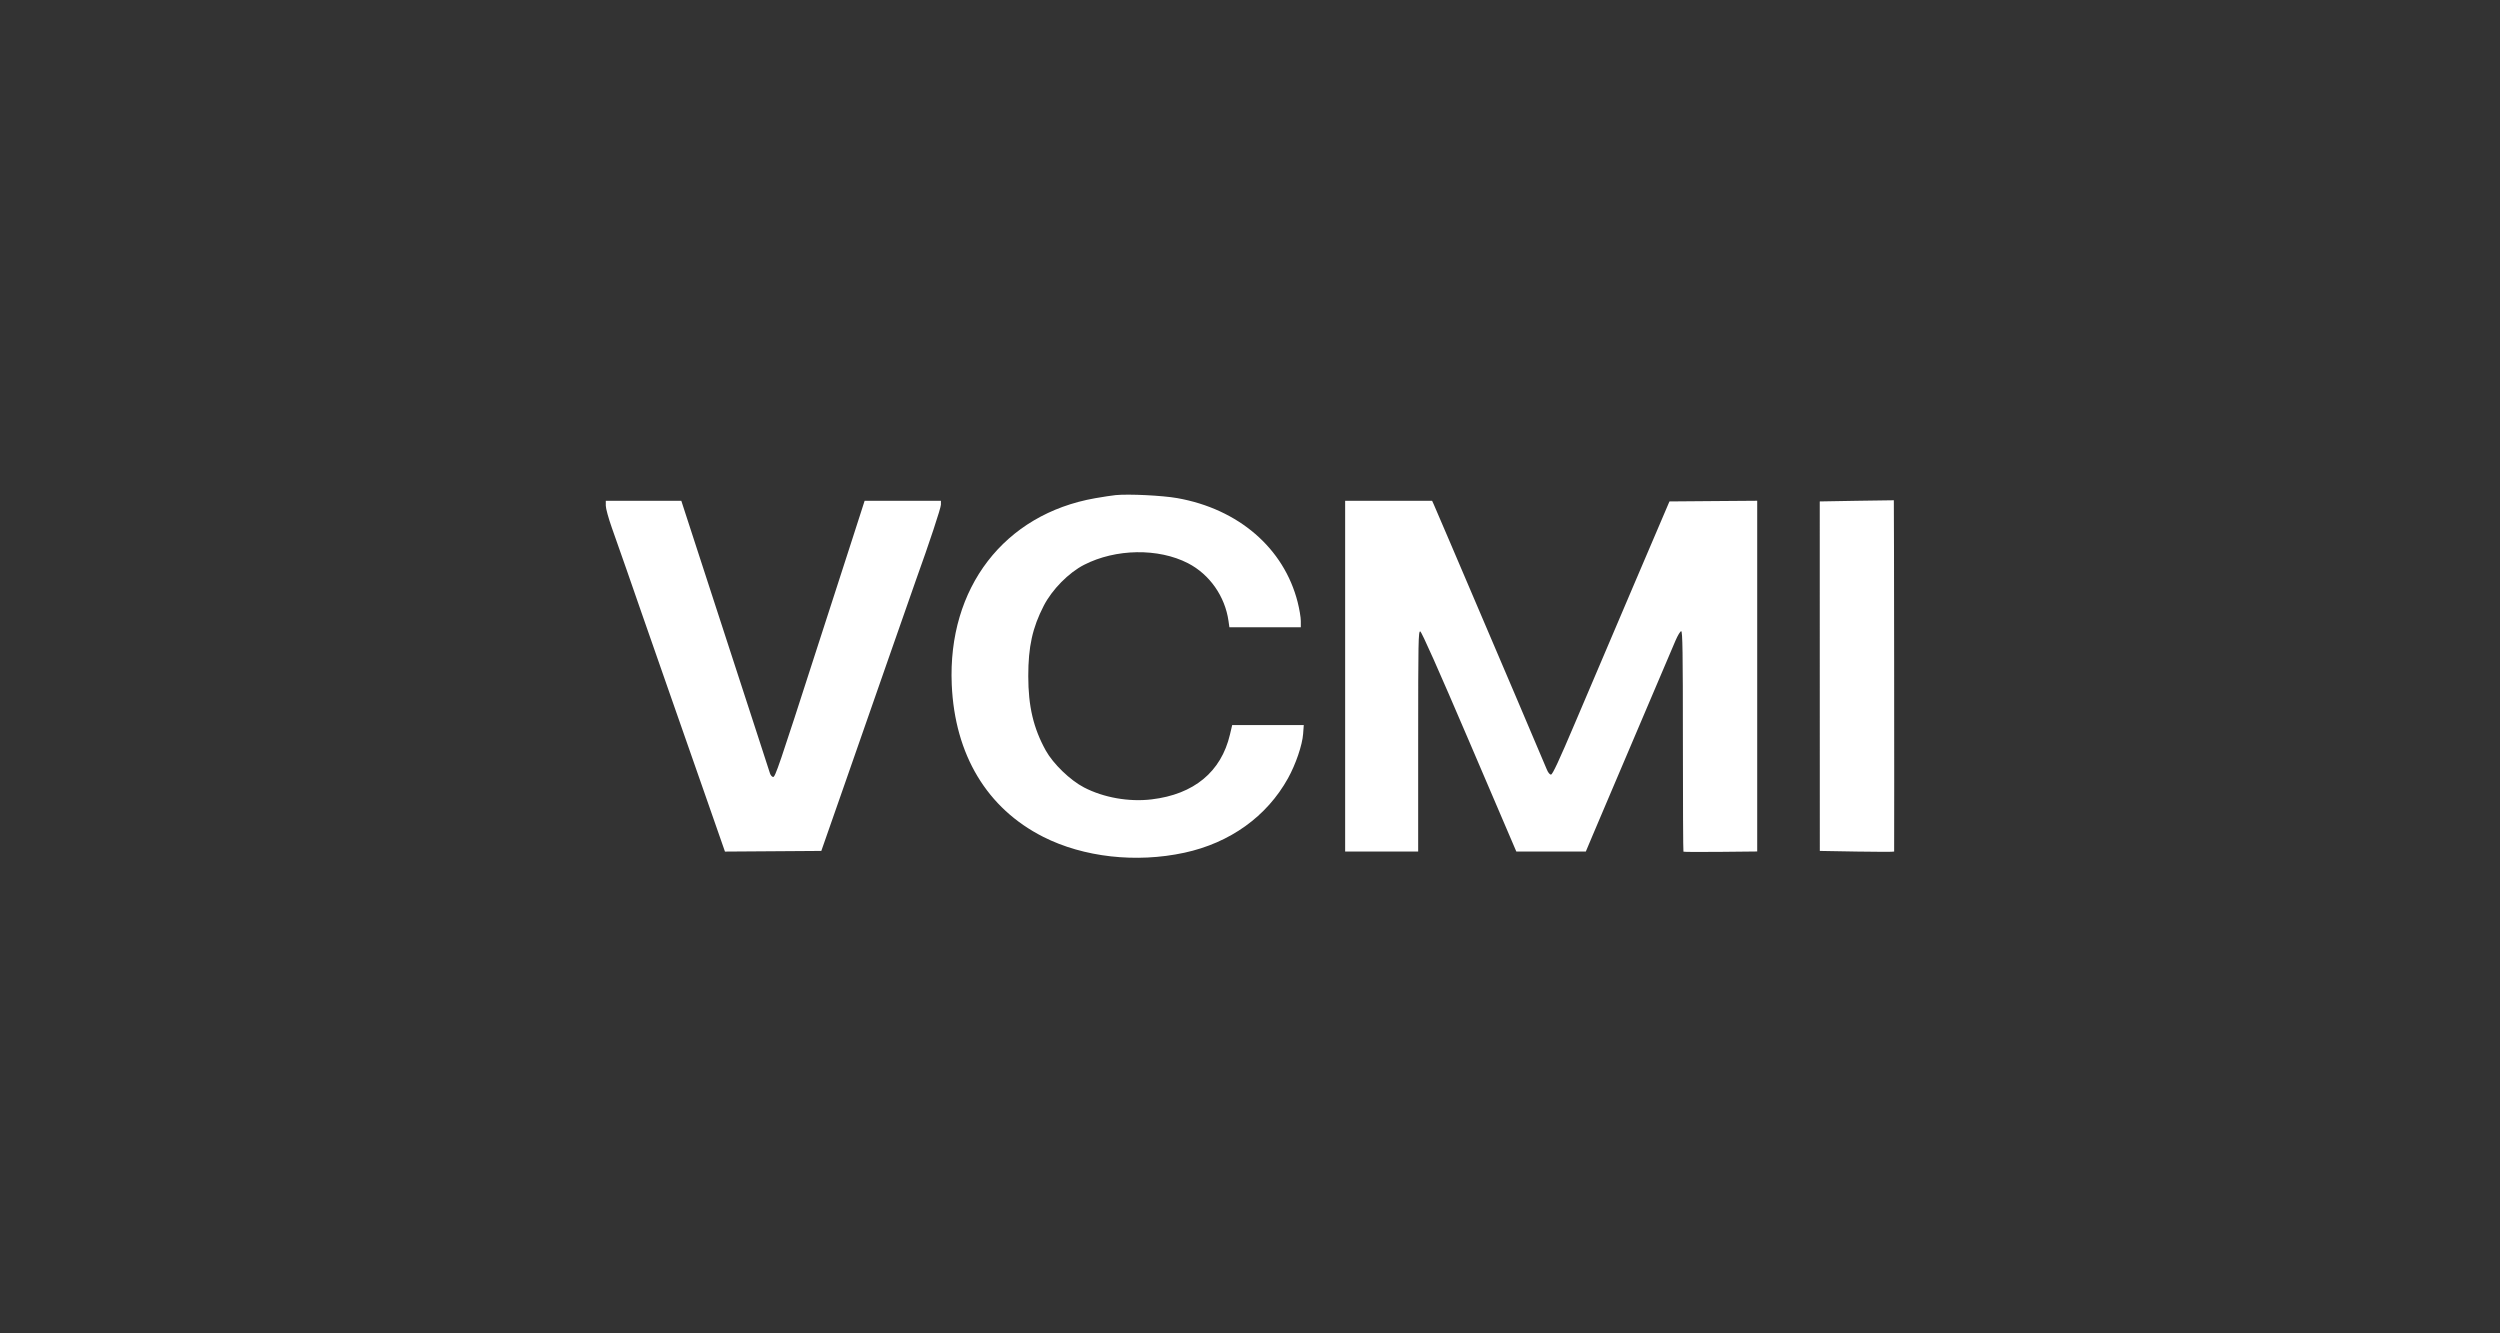 <?xml version="1.0" encoding="UTF-8"?> <svg xmlns="http://www.w3.org/2000/svg" width="120" height="64" viewBox="0 0 120 64" fill="none"><rect x="0" y="0" width="120" height="64" fill="#333333" stroke="none"/><g id="Container"><path id="Vector" fill-rule="evenodd" clip-rule="evenodd" d="M53.551 23.765C53.396 23.779 52.955 23.847 52.569 23.914C48.203 24.681 45.483 28.216 45.684 32.862C45.829 36.23 47.377 38.804 50.077 40.17C52.011 41.148 54.53 41.431 56.846 40.932C59.04 40.459 60.808 39.19 61.823 37.359C62.197 36.685 62.511 35.763 62.55 35.226L62.581 34.803H60.863H59.145L59.036 35.264C58.615 37.049 57.31 38.128 55.278 38.37C54.19 38.5 52.978 38.287 52.035 37.798C51.37 37.453 50.552 36.664 50.197 36.024C49.604 34.953 49.357 33.904 49.357 32.453C49.357 31.039 49.557 30.132 50.1 29.076C50.502 28.296 51.294 27.492 52.035 27.112C53.553 26.333 55.601 26.302 57.025 27.035C58.063 27.571 58.803 28.627 58.969 29.812L59.011 30.109H60.725H62.439V29.804C62.439 29.636 62.371 29.232 62.288 28.905C61.631 26.314 59.451 24.431 56.505 23.909C55.791 23.783 54.187 23.704 53.551 23.765ZM89.118 24.038L87.348 24.069L87.349 32.456L87.351 40.844L89.135 40.875C90.116 40.892 90.919 40.892 90.919 40.875C90.929 39.252 90.915 24.017 90.904 24.013C90.895 24.009 90.091 24.02 89.118 24.038ZM29.078 24.275C29.078 24.405 29.207 24.877 29.365 25.323C29.747 26.4 30.391 28.242 30.764 29.327C30.929 29.809 31.475 31.372 31.976 32.8C32.477 34.229 33.317 36.631 33.842 38.137L34.798 40.876L37.11 40.86L39.423 40.844L40.474 37.839C41.051 36.187 42.035 33.37 42.658 31.58C43.281 29.79 43.873 28.1 43.972 27.825C44.604 26.073 45.164 24.381 45.164 24.223V24.038L43.333 24.038L41.502 24.038L40.943 25.775C40.636 26.73 40.265 27.878 40.119 28.325C39.972 28.773 39.58 29.984 39.248 31.017C37.373 36.834 37.209 37.315 37.106 37.295C37.051 37.285 36.984 37.205 36.958 37.119C36.932 37.033 36.658 36.188 36.349 35.242C36.041 34.295 35.435 32.436 35.004 31.11C34.573 29.785 33.879 27.652 33.461 26.369L32.703 24.038H30.89H29.078V24.275ZM64.567 32.456V40.875H66.32H68.072V35.581C68.072 30.787 68.082 30.29 68.171 30.308C68.237 30.321 69.029 32.102 70.527 35.602L72.784 40.875H74.451H76.119L76.455 40.077C76.64 39.638 77.038 38.701 77.339 37.996C77.64 37.29 78.413 35.473 79.057 33.959C79.702 32.444 80.316 31 80.423 30.751C80.53 30.501 80.653 30.297 80.698 30.297C80.763 30.297 80.779 31.307 80.779 35.575C80.779 38.479 80.79 40.866 80.805 40.88C80.819 40.895 81.622 40.898 82.588 40.889L84.346 40.871V32.453V24.036L82.24 24.052L80.134 24.069L78.406 28.115C77.456 30.341 76.2 33.291 75.615 34.67C74.834 36.511 74.523 37.179 74.448 37.18C74.385 37.181 74.304 37.08 74.239 36.916C74.143 36.676 71.591 30.683 70.701 28.607C70.502 28.142 70.015 27.001 69.619 26.072C69.224 25.142 68.864 24.305 68.82 24.21L68.741 24.038H66.654H64.567V32.456Z" fill="white"></path></g></svg> 
